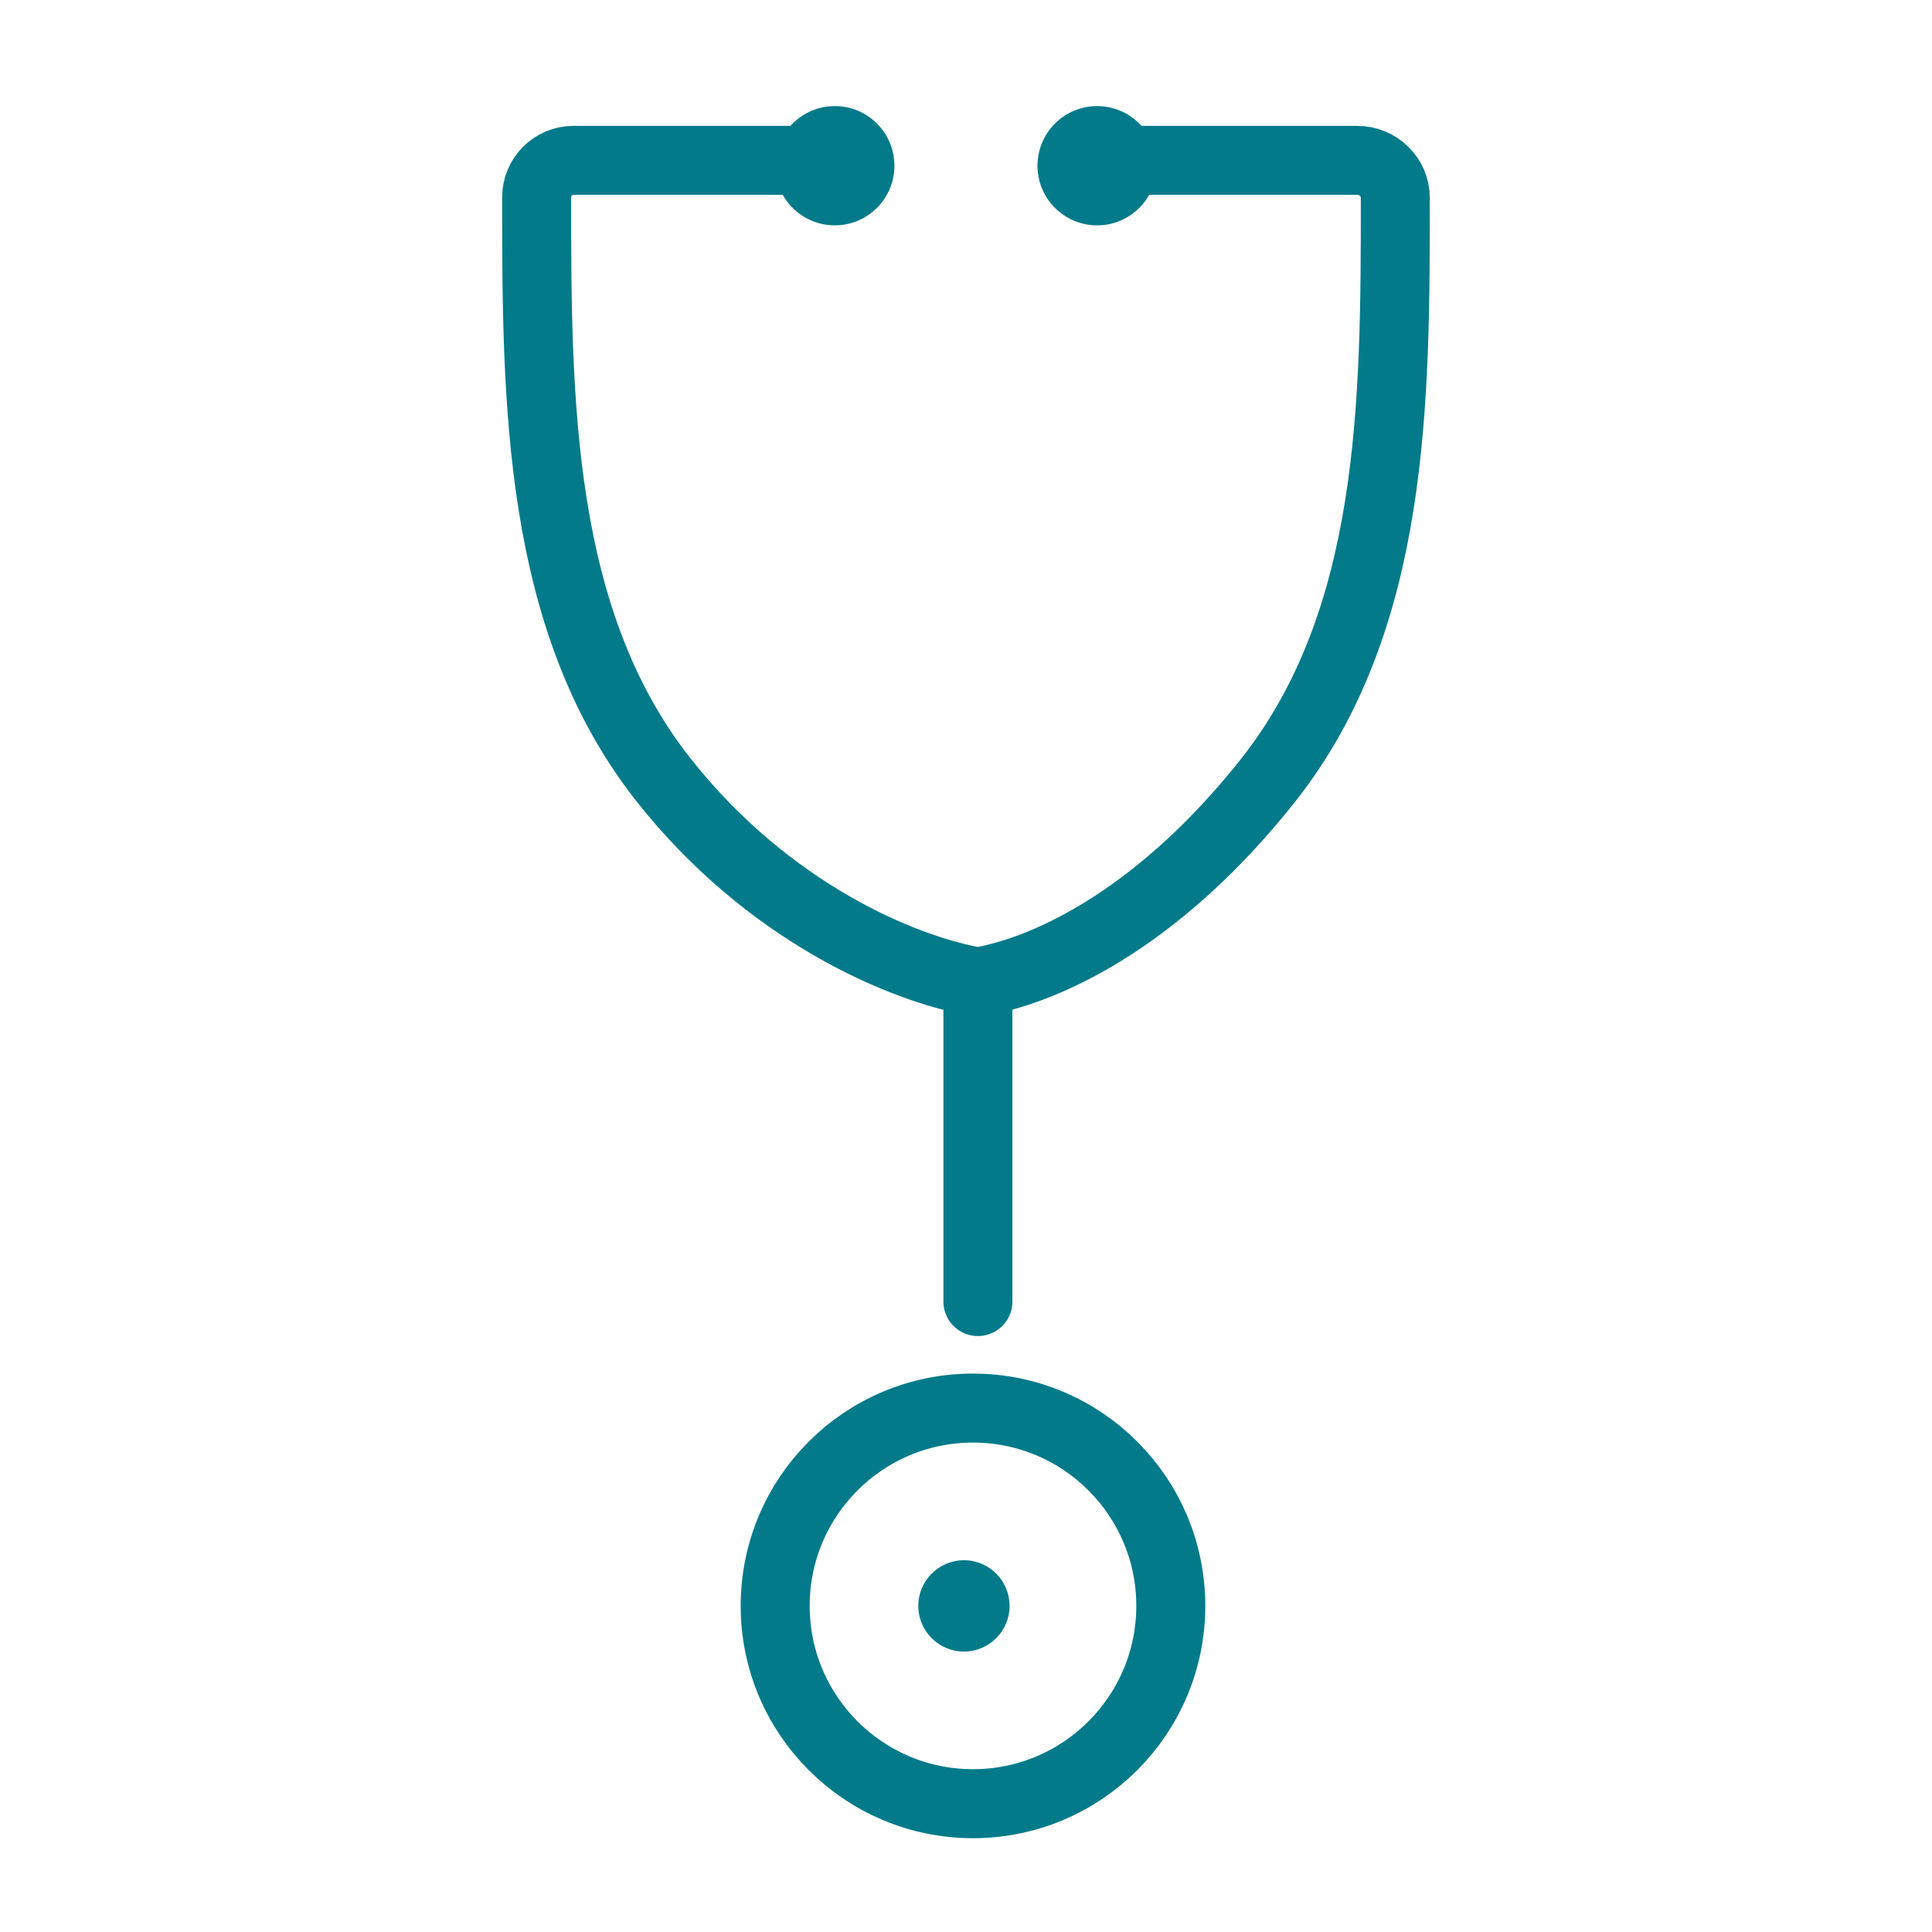 <svg width="56" height="56" viewBox="0 0 56 56" fill="none" xmlns="http://www.w3.org/2000/svg">
<path d="M28.202 52.281C31.369 52.281 33.936 49.714 33.936 46.547C33.936 43.381 31.369 40.814 28.202 40.814C25.036 40.814 22.469 43.381 22.469 46.547C22.469 49.714 25.036 52.281 28.202 52.281Z" stroke="#027A8A" stroke-width="2" stroke-linecap="round" stroke-linejoin="round"/>
<path d="M27.94 47.871C28.671 47.871 29.263 47.278 29.263 46.548C29.263 45.817 28.671 45.224 27.94 45.224C27.21 45.224 26.617 45.817 26.617 46.548C26.617 47.278 27.21 47.871 27.94 47.871Z" fill="#027A8A"/>
<path d="M28.345 28.465C26.135 28.087 22.254 26.427 19.24 22.614C15.575 17.979 15.555 11.628 15.555 5.719C15.555 5.128 16.034 4.648 16.625 4.648H23.851M28.345 28.465C30.553 28.087 33.737 26.43 36.751 22.624C40.438 17.967 40.444 11.634 40.444 5.736C40.444 5.135 39.948 4.648 39.336 4.648H32.839M28.345 28.465V37.726" stroke="#027A8A" stroke-width="2" stroke-linecap="round" stroke-linejoin="round"/>
<path d="M31.801 6.532C32.755 6.532 33.529 5.758 33.529 4.804C33.529 3.849 32.755 3.075 31.801 3.075C30.846 3.075 30.072 3.849 30.072 4.804C30.072 5.758 30.846 6.532 31.801 6.532Z" fill="#027A8A"/>
<path d="M24.197 6.532C25.152 6.532 25.925 5.758 25.925 4.804C25.925 3.849 25.152 3.075 24.197 3.075C23.243 3.075 22.469 3.849 22.469 4.804C22.469 5.758 23.243 6.532 24.197 6.532Z" fill="#027A8A"/>
</svg>
